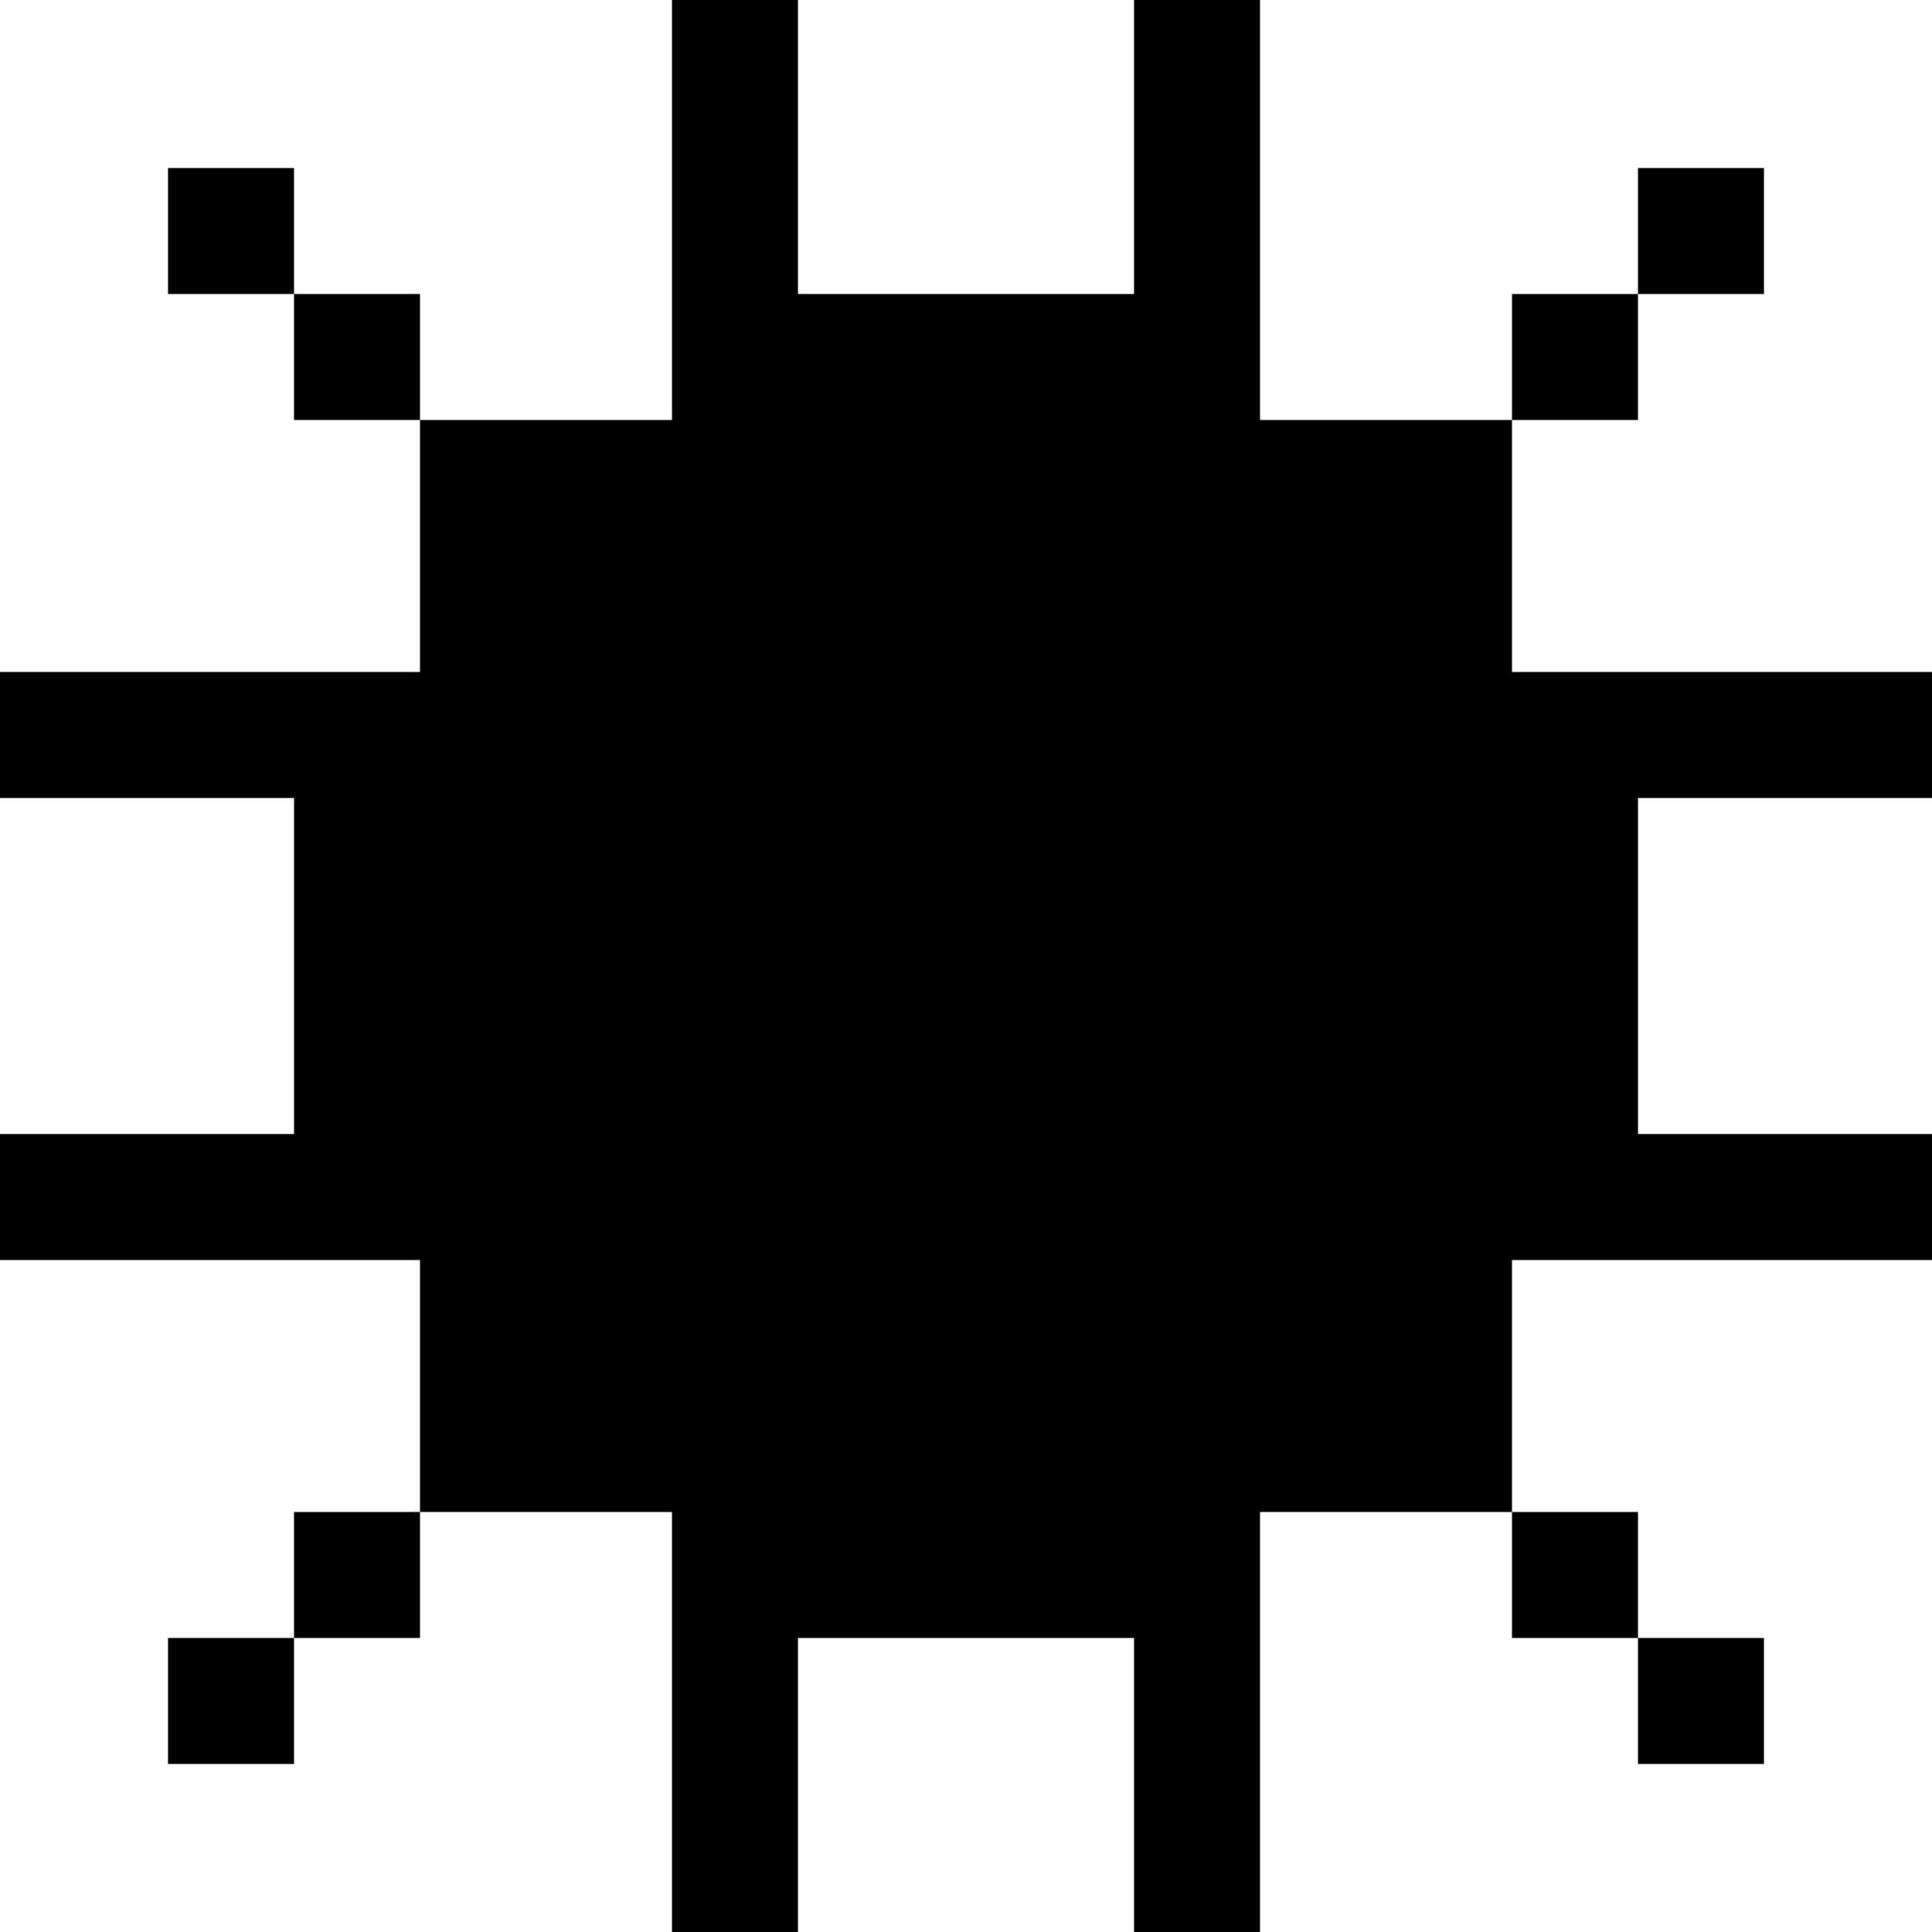 <?xml version="1.0" encoding="iso-8859-1"?>
<!-- Generator: Adobe Illustrator 19.0.0, SVG Export Plug-In . SVG Version: 6.00 Build 0)  -->
<svg version="1.1" id="Layer_1" xmlns="http://www.w3.org/2000/svg" xmlns:xlink="http://www.w3.org/1999/xlink" x="0px" y="0px"
	 viewBox="0 0 512 512" style="enable-background:new 0 0 512 512;" xml:space="preserve">
<g>
	<g>
		<polygon points="512,211.478 512,178.087 434.087,178.087 400.696,178.087 400.696,144.696 400.696,111.304 333.913,111.304 
			333.913,0 300.522,0 300.522,77.913 211.478,77.913 211.478,0 178.087,0 178.087,111.304 111.304,111.304 111.304,178.087 
			0,178.087 0,211.478 77.919,211.478 77.919,300.522 0,300.522 0,333.913 111.304,333.913 111.304,400.696 178.087,400.696 
			178.087,434.087 178.087,512 211.478,512 211.478,434.087 300.522,434.087 300.522,512 333.913,512 333.913,400.696 
			400.696,400.696 400.696,333.913 512,333.913 512,300.522 434.091,300.522 434.091,211.478 		"/>
	</g>
</g>
<g>
	<g>
		<rect x="400.696" y="77.913" width="33.391" height="33.391"/>
	</g>
</g>
<g>
	<g>
		<rect x="434.087" y="44.522" width="33.391" height="33.391"/>
	</g>
</g>
<g>
	<g>
		<rect x="77.913" y="77.913" width="33.391" height="33.391"/>
	</g>
</g>
<g>
	<g>
		<rect x="44.522" y="44.522" width="33.391" height="33.391"/>
	</g>
</g>
<g>
	<g>
		<rect x="77.913" y="400.696" width="33.391" height="33.391"/>
	</g>
</g>
<g>
	<g>
		<rect x="44.522" y="434.087" width="33.391" height="33.391"/>
	</g>
</g>
<g>
	<g>
		<rect x="400.696" y="400.696" width="33.391" height="33.391"/>
	</g>
</g>
<g>
	<g>
		<rect x="434.087" y="434.087" width="33.391" height="33.391"/>
	</g>
</g>
<g>
</g>
<g>
</g>
<g>
</g>
<g>
</g>
<g>
</g>
<g>
</g>
<g>
</g>
<g>
</g>
<g>
</g>
<g>
</g>
<g>
</g>
<g>
</g>
<g>
</g>
<g>
</g>
<g>
</g>
</svg>
